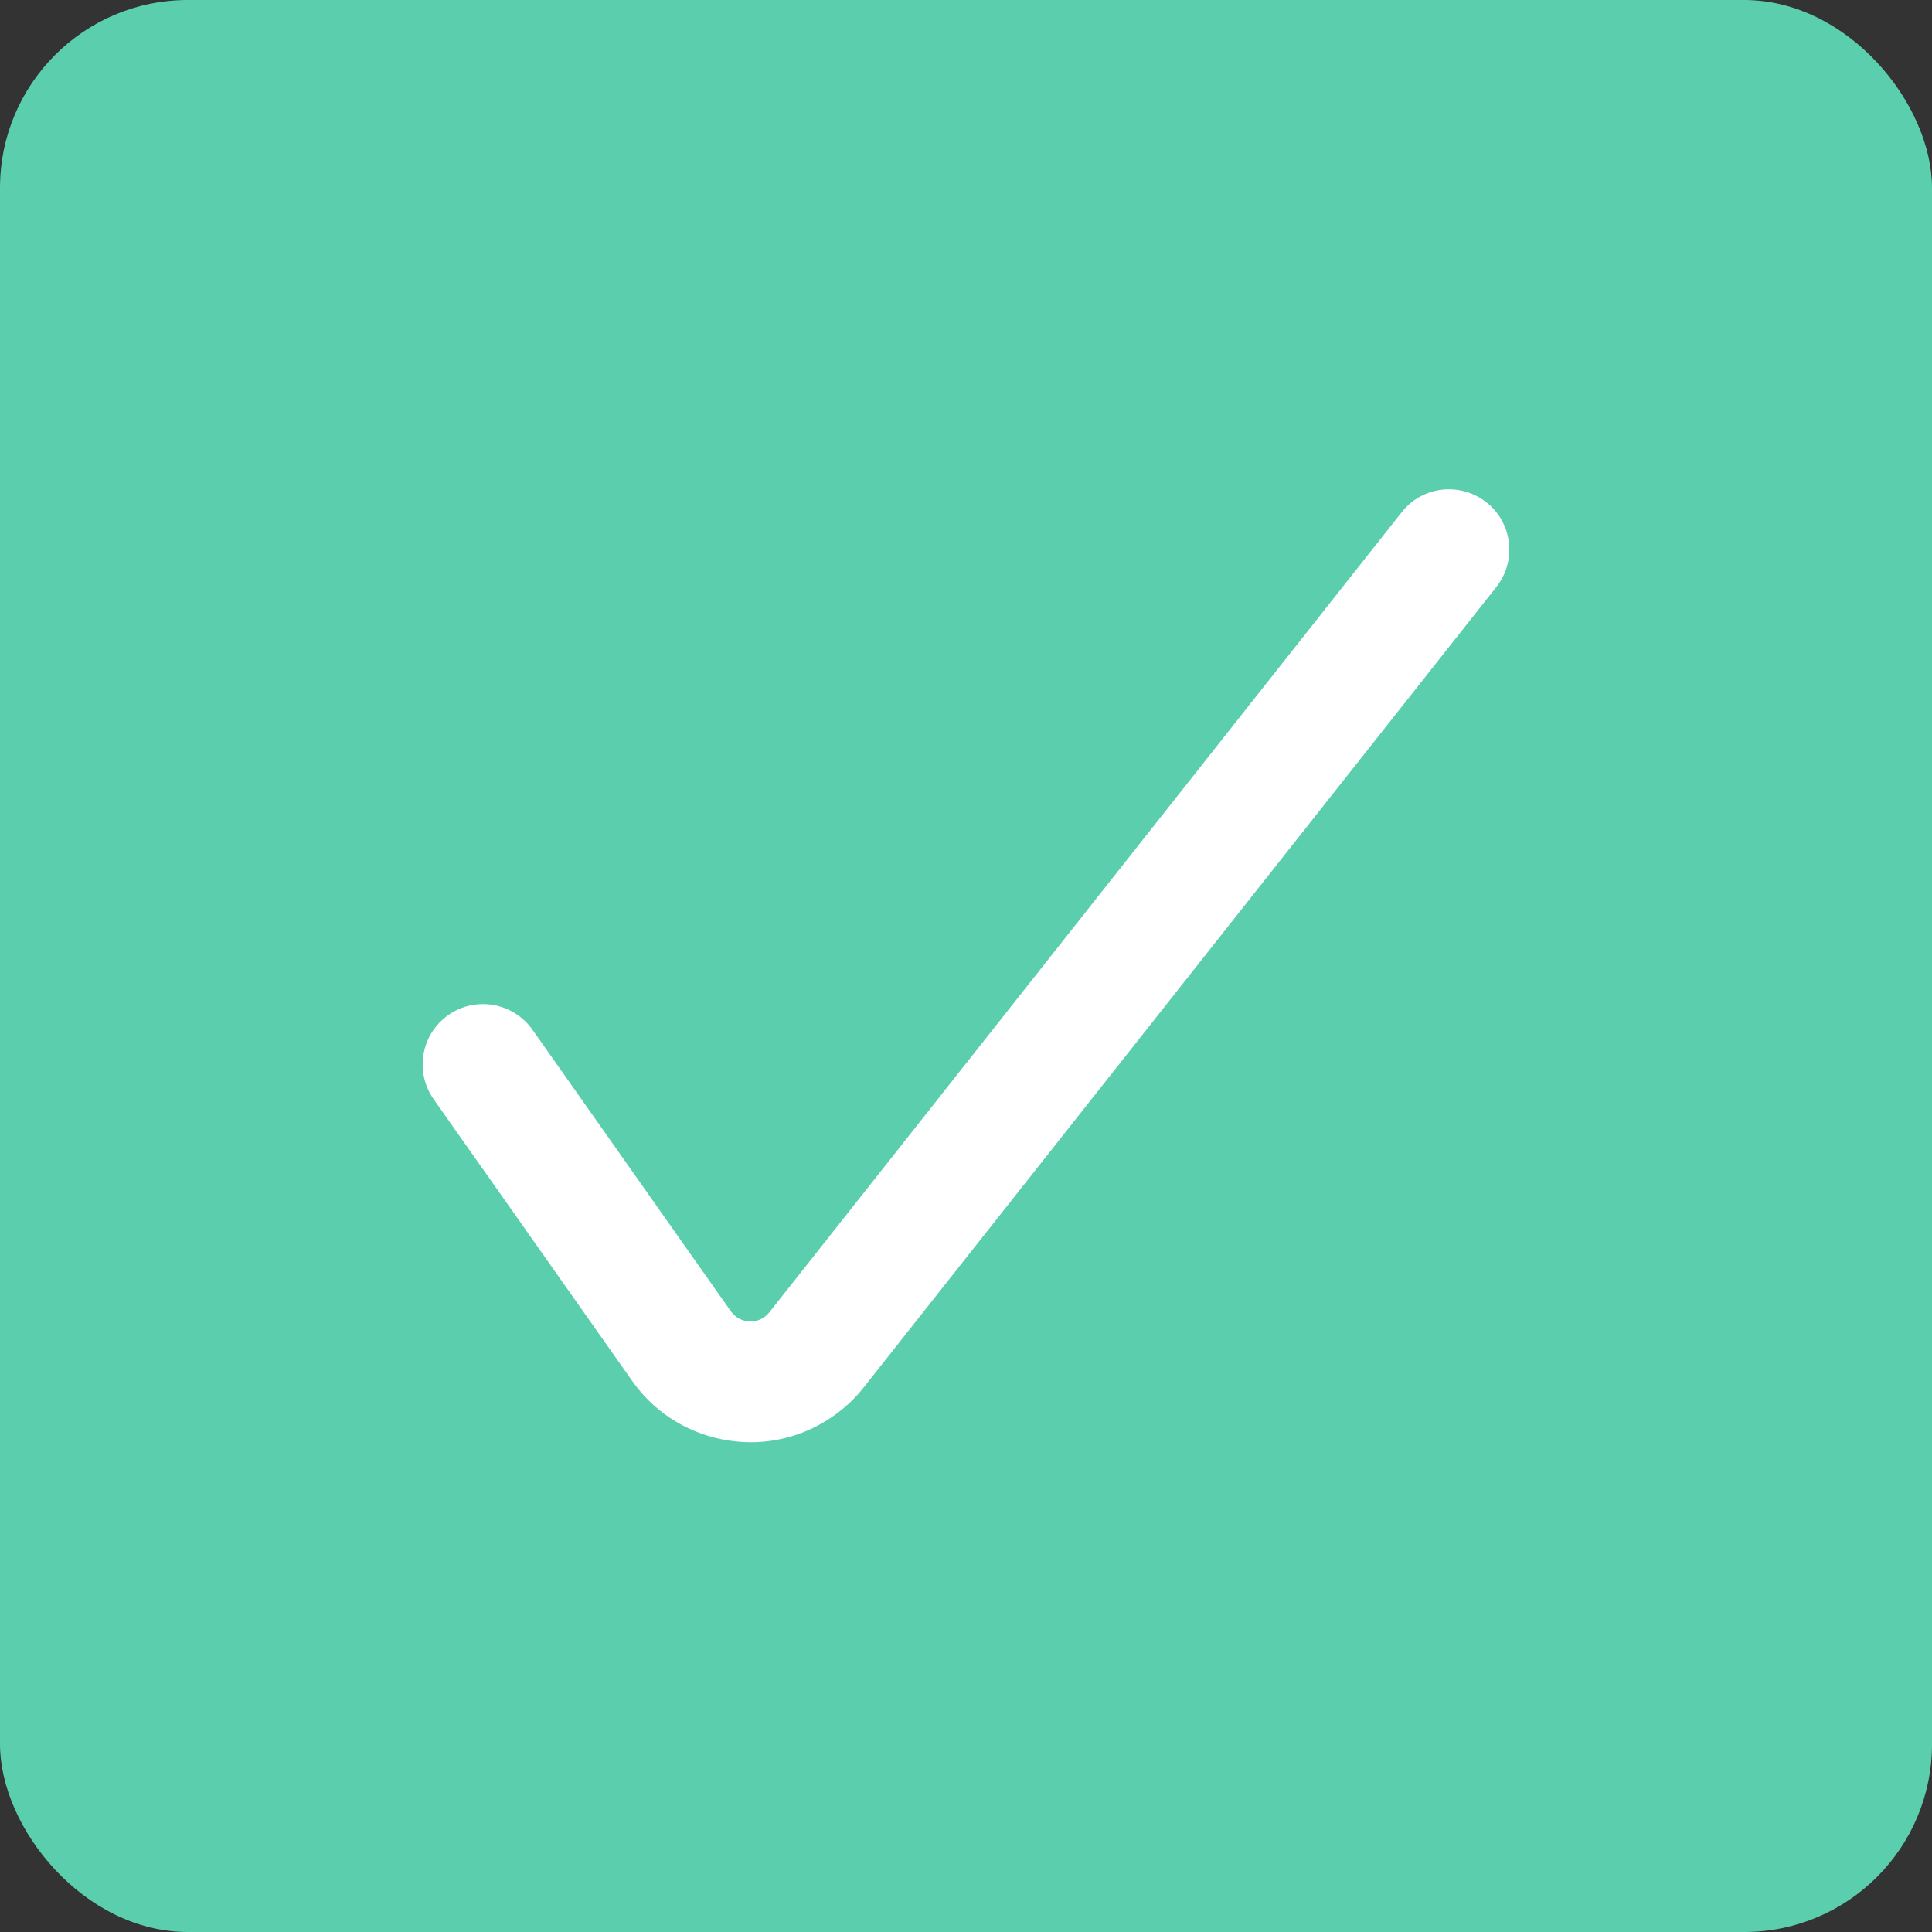 <svg width="72" height="72" viewBox="0 0 72 72" fill="none" xmlns="http://www.w3.org/2000/svg"><rect x="0" y="0" width="72" height="72" fill="#333333" stroke="none"/><rect width="72" height="72" rx="7" fill="#5bceae"/><path d="M27.975 53.748C27.624 53.748 27.27 53.712 26.919 53.643 25.503 53.361 24.282 52.548 23.481 51.351l-7.32-10.386C15.447 39.951 15.69 38.544 16.704 37.83 17.085 37.56 17.532 37.419 18 37.419 18.732 37.419 19.419 37.776 19.842 38.373l7.35 10.431C27.354 49.047 27.552 49.182 27.795 49.23 27.855 49.242 27.915 49.248 27.975 49.248 28.149 49.248 28.32 49.194 28.467 49.095 28.551 49.038 28.623 48.969 28.683 48.891l23.556-29.805C52.665 18.546 53.307 18.234 54 18.234 54.504 18.234 54.999 18.405 55.392 18.717 55.863 19.089 56.163 19.623 56.232 20.22 56.301 20.817 56.136 21.405 55.764 21.876l-23.529 29.769C31.896 52.092 31.464 52.497 30.966 52.833 30.075 53.433 29.04 53.748 27.975 53.748z" fill="#fff"/></svg>
